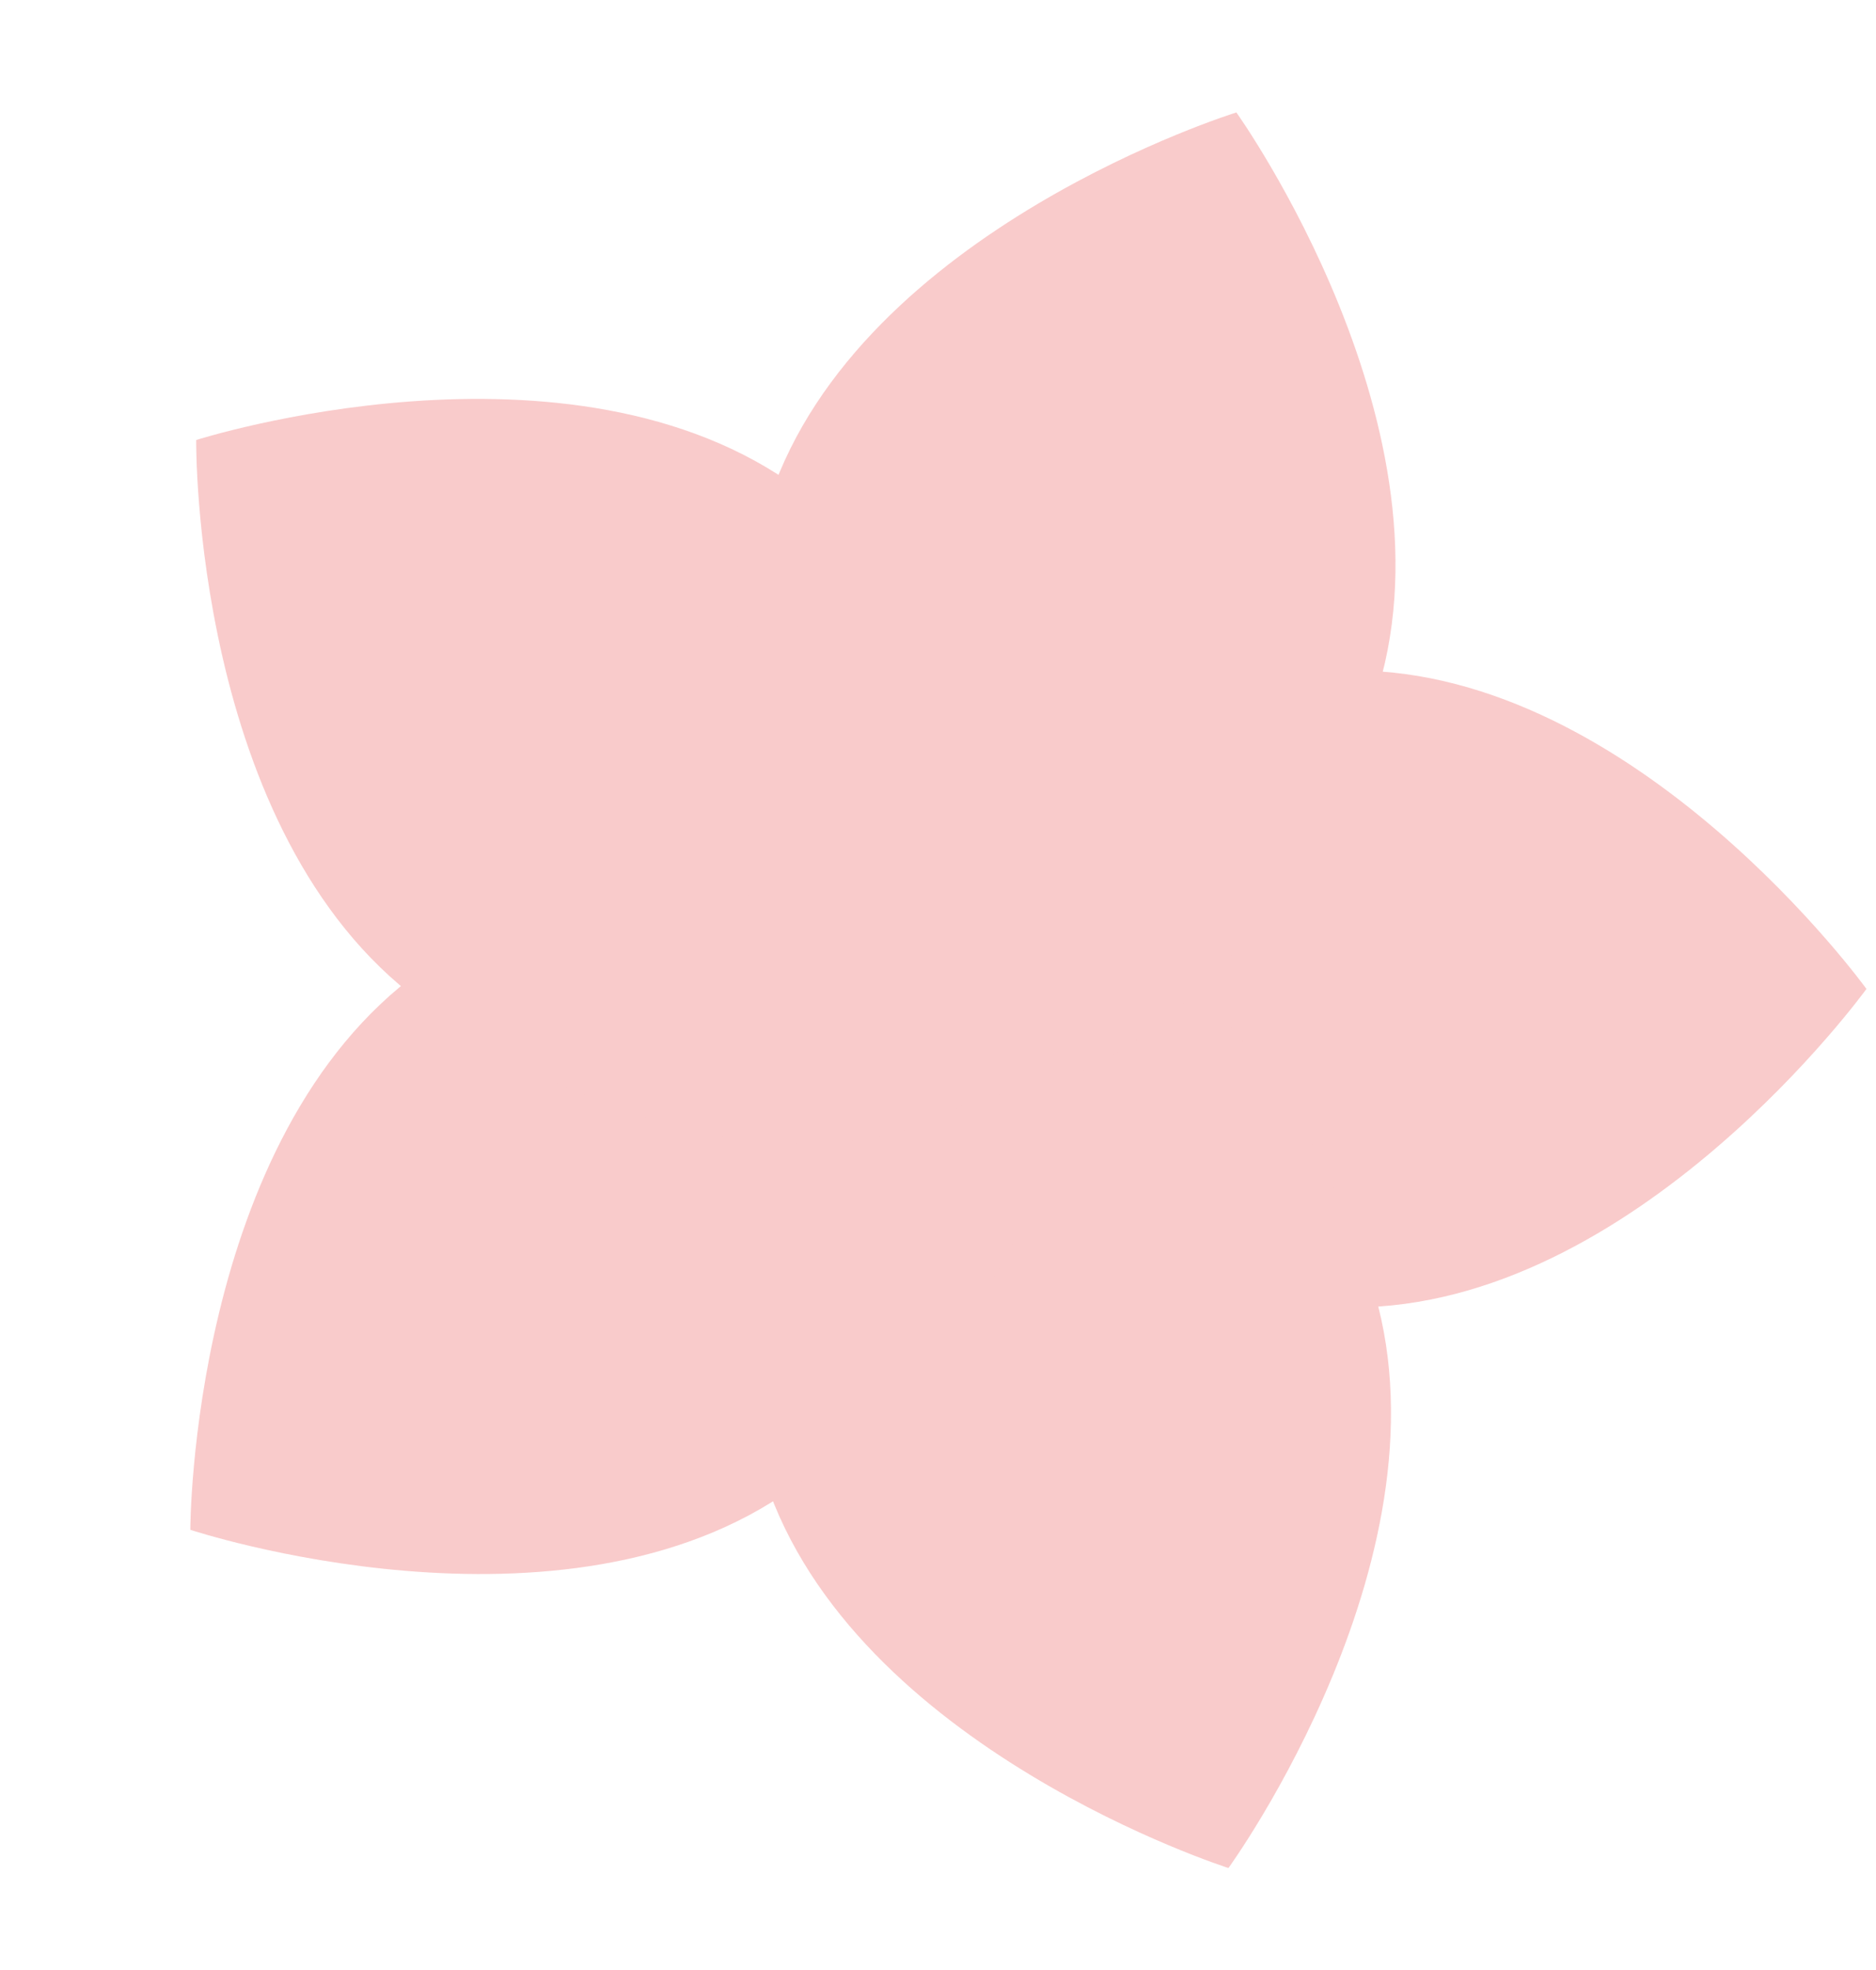 <?xml version="1.0" encoding="UTF-8"?> <svg xmlns="http://www.w3.org/2000/svg" width="141" height="148" viewBox="0 0 141 148" fill="none"> <path d="M109.368 74.29C109.368 95.604 92.067 112.882 70.726 112.882C49.384 112.882 32.083 95.604 32.083 74.29C32.083 52.976 49.384 35.698 70.726 35.698C92.067 35.698 109.368 52.976 109.368 74.29Z" fill="#F9CBCB"></path> <path d="M101.64 98.219C80.298 98.219 62.997 87.507 62.997 74.292C62.997 61.077 80.298 50.365 101.64 50.365C122.981 50.365 140.282 74.292 140.282 74.292C140.282 74.292 122.981 98.219 101.64 98.219Z" fill="#F9CBCB"></path> <path d="M57.503 111.141C50.838 90.893 55.626 71.133 68.196 67.007C80.766 62.88 96.359 75.949 103.024 96.197C109.688 116.445 92.331 140.332 92.331 140.332C92.331 140.332 64.168 131.389 57.503 111.141Z" fill="#F9CBCB"></path> <path d="M31.614 72.935C48.918 60.461 69.224 59.034 76.969 69.748C84.713 80.463 76.963 99.262 59.659 111.737C42.355 124.212 14.304 114.924 14.304 114.924C14.304 114.924 14.309 85.41 31.614 72.935Z" fill="#F9CBCB"></path> <path d="M60.063 36.739C77.229 49.403 84.772 68.285 76.911 78.915C69.049 89.544 48.76 87.895 31.593 75.231C14.427 62.568 14.745 33.056 14.745 33.056C14.745 33.056 42.896 24.076 60.063 36.739Z" fill="#F9CBCB"></path> <path d="M103.286 52.66C96.469 72.857 80.778 85.809 68.239 81.588C55.7 77.366 51.062 57.571 57.879 37.374C64.696 17.177 92.926 8.447 92.926 8.447C92.926 8.447 110.103 32.463 103.286 52.66Z" fill="#F9CBCB"></path> </svg> 